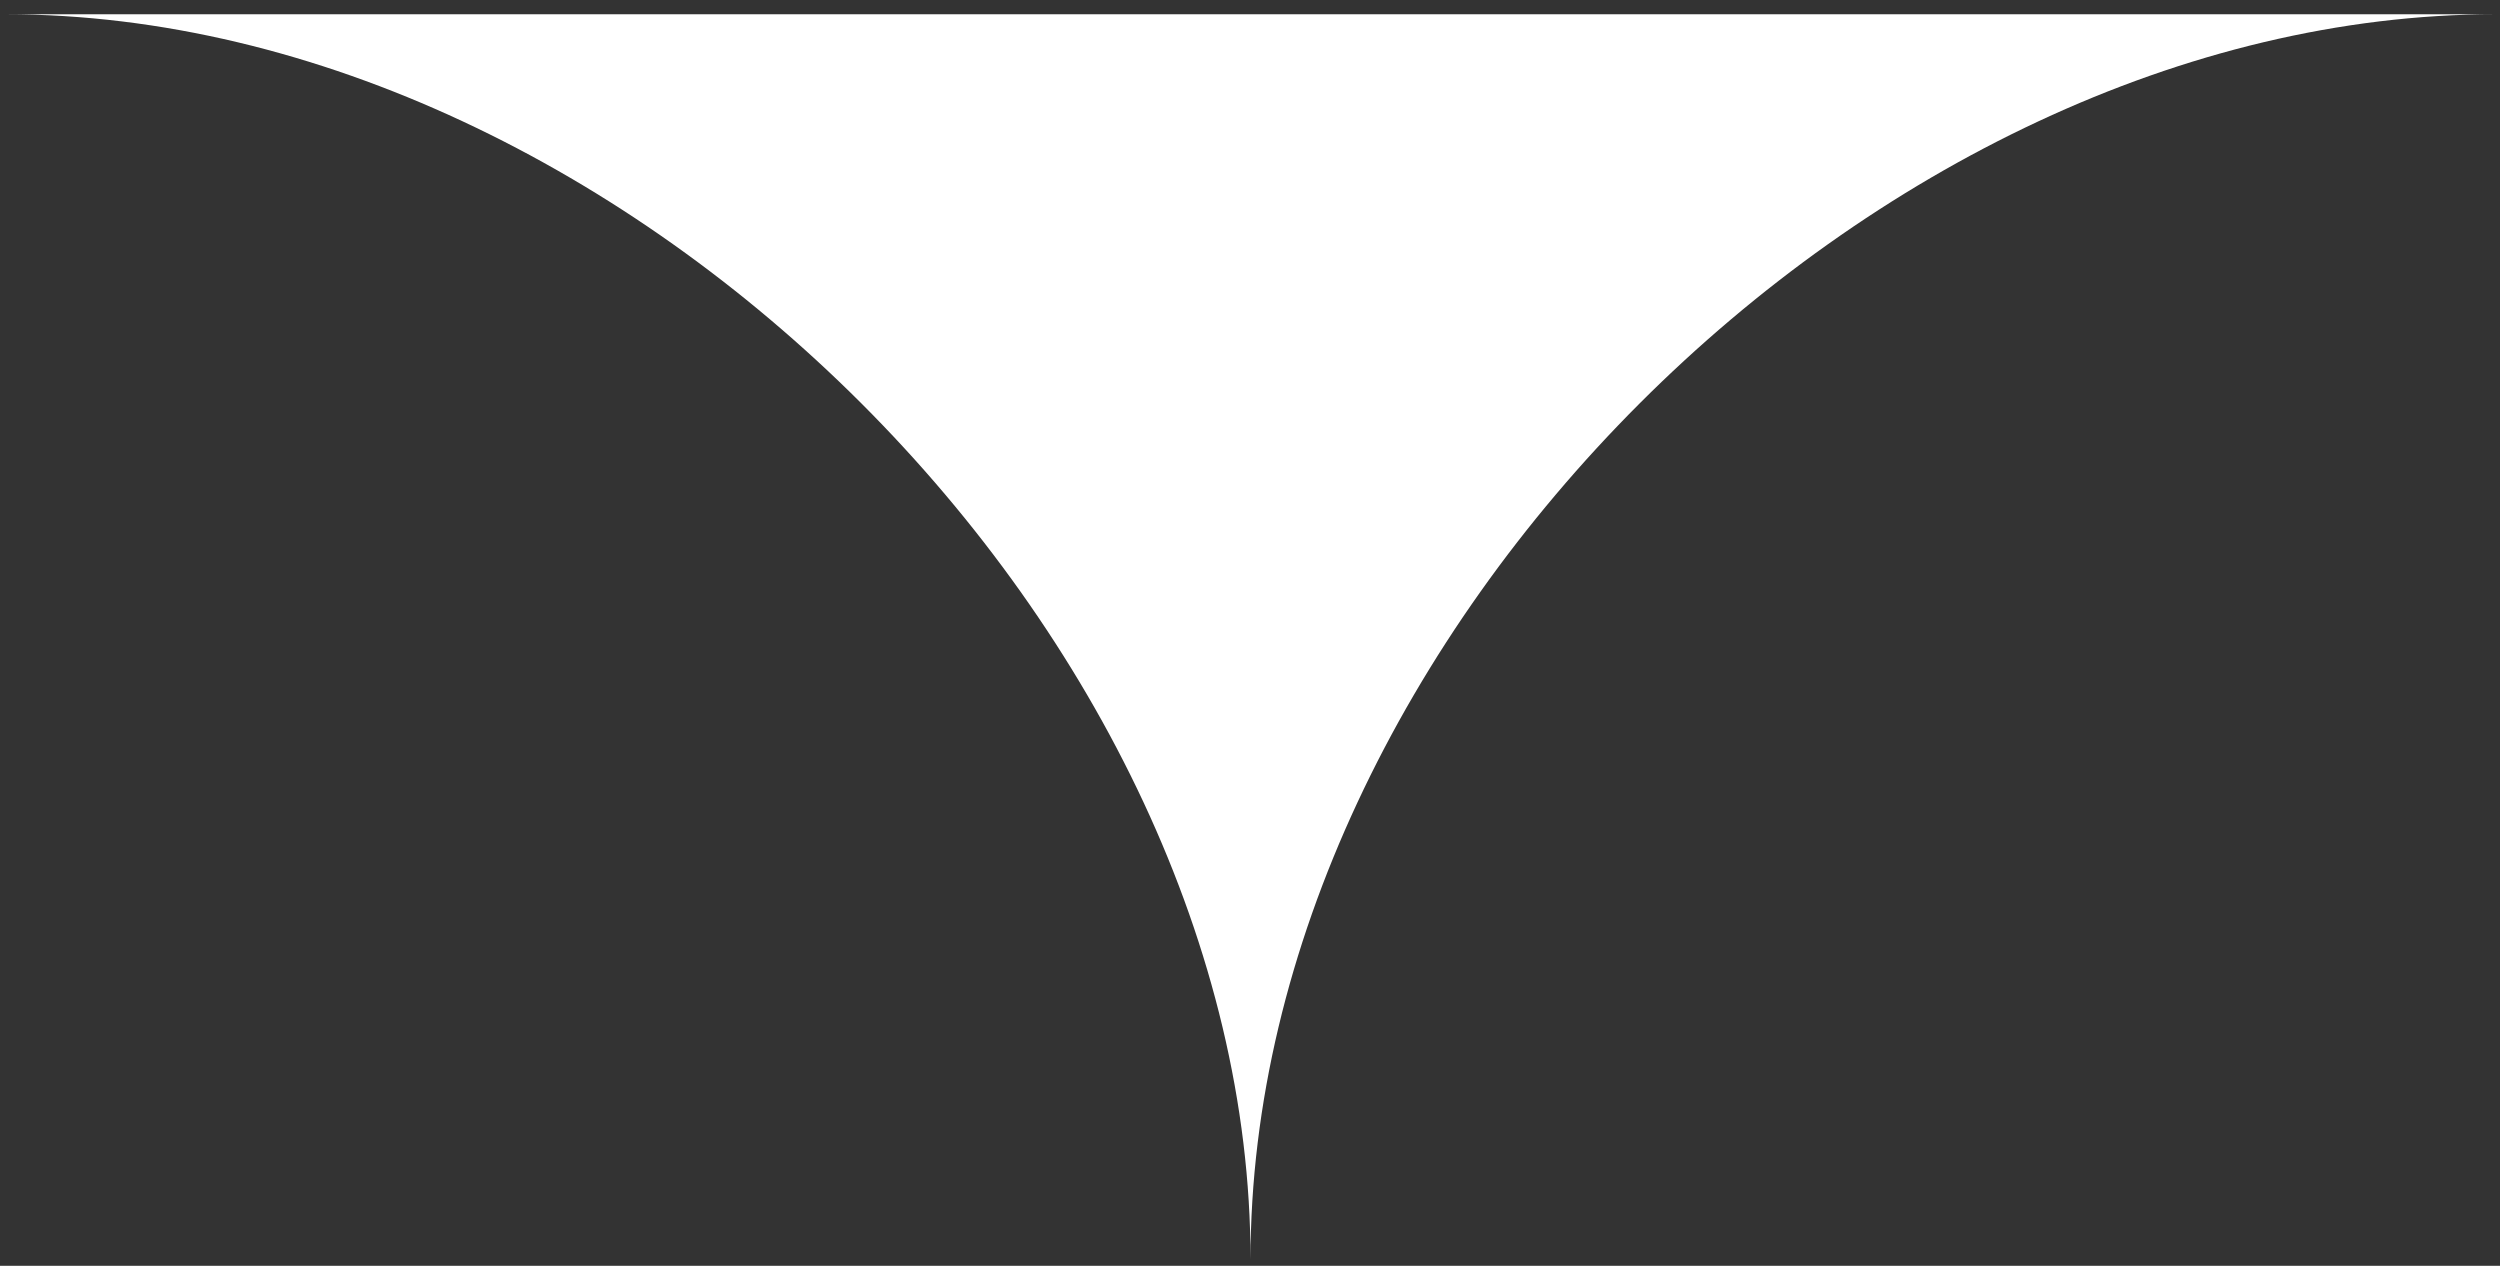 <svg width="158" height="80" viewBox="0 0 158 80" fill="none" xmlns="http://www.w3.org/2000/svg">
<rect x="0" y="0" width="158" height="80" fill="#333333" stroke="none"/>
<path fill-rule="evenodd" clip-rule="evenodd" d="M0.336 0.902C39.685 0.902 79.033 40.251 79.033 79.6C79.033 40.251 118.382 0.902 157.73 0.902H0.336Z" fill="white"/>
</svg>
